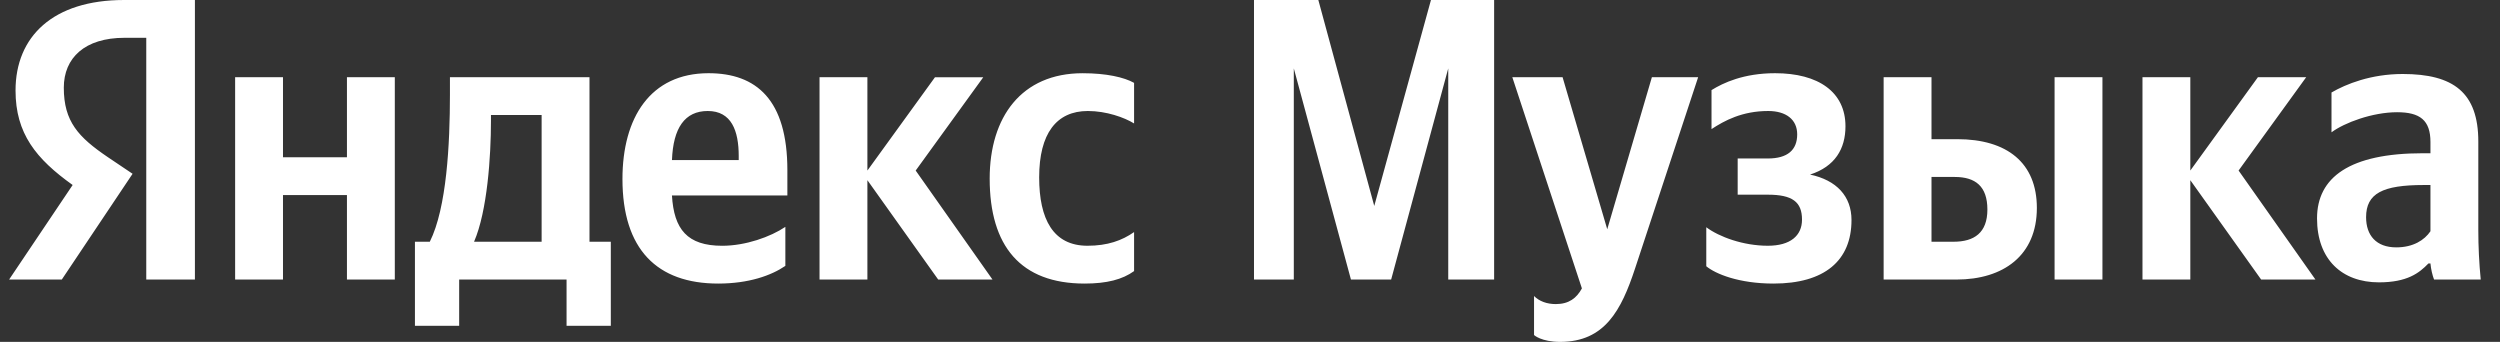 <svg width="117" height="16" viewBox="0 0 117 16" fill="none" xmlns="http://www.w3.org/2000/svg">
<rect x="0" y="0" width="117" height="16" fill="#333333" stroke="none"/>
<g clip-path="url(#clip0_8551_805)">
<path d="M6.845 13.082H9.122V0H5.809C2.478 0 0.727 1.713 0.727 4.235C0.727 6.25 1.687 7.435 3.4 8.658L0.426 13.083H2.892L6.205 8.133L5.056 7.361C3.664 6.419 2.986 5.685 2.986 4.103C2.986 2.711 3.965 1.769 5.828 1.769H6.845V13.082ZM50.76 13.271C51.795 13.271 52.529 13.082 53.075 12.687V10.861C52.51 11.257 51.833 11.501 50.892 11.501C49.291 11.501 48.633 10.259 48.633 8.301C48.633 6.25 49.442 5.195 50.91 5.195C51.777 5.195 52.623 5.497 53.075 5.778V3.878C52.605 3.615 51.777 3.427 50.666 3.427C47.805 3.427 46.317 5.478 46.317 8.358C46.317 11.521 47.767 13.271 50.76 13.271V13.271ZM36.755 12.442V10.617C36.058 11.087 34.892 11.502 33.8 11.502C32.162 11.502 31.541 10.73 31.447 9.149H36.849V7.963C36.849 4.669 35.4 3.426 33.16 3.426C30.43 3.426 29.131 5.516 29.131 8.377C29.131 11.671 30.75 13.271 33.611 13.271C35.042 13.271 36.096 12.894 36.755 12.443V12.442ZM16.237 3.614V7.36H13.244V3.614H11.004V13.083H13.244V9.13H16.237V13.082H18.477V3.614H16.237ZM28.586 11.314H27.588V3.614H21.057V4.423C21.057 6.738 20.906 9.731 20.115 11.313H19.419V15.246H21.489V13.082H26.515V15.246H28.586V11.313V11.314ZM43.908 13.083H46.449L42.854 7.982L46.017 3.615H43.757L40.594 7.982V3.614H38.354V13.083H40.594V8.433L43.907 13.082L43.908 13.083ZM33.123 5.195C34.233 5.195 34.572 6.118 34.572 7.304V7.492H31.448C31.504 5.986 32.05 5.195 33.123 5.195V5.195ZM25.348 11.313H22.186C22.807 9.882 22.977 7.303 22.977 5.666V5.383H25.348V11.313ZM63.224 13.082H65.106L67.778 3.2V13.082H69.925V0H66.969L64.315 9.638L61.698 0H58.687V13.082H60.55V3.2L63.224 13.082ZM73.017 16C75.106 16 75.878 14.513 76.518 12.574L79.473 3.614H77.308L75.219 10.729L73.129 3.614H70.777L74.033 13.497C73.788 13.948 73.43 14.231 72.809 14.231C72.395 14.231 72.038 14.099 71.793 13.854V15.68C71.793 15.68 72.132 16 73.017 16ZM82.734 11.501C81.586 11.501 80.457 11.087 79.854 10.635V12.461C80.287 12.819 81.379 13.271 82.998 13.271C85.389 13.271 86.65 12.198 86.65 10.297C86.65 9.186 85.953 8.433 84.711 8.17C85.878 7.793 86.368 6.965 86.368 5.91C86.368 4.31 85.106 3.426 83.073 3.426C81.605 3.426 80.645 3.877 80.099 4.217V6.042C80.702 5.647 81.53 5.195 82.753 5.195C83.582 5.195 84.109 5.591 84.109 6.287C84.109 7.021 83.657 7.417 82.734 7.417H81.323V9.111H82.734C83.883 9.111 84.334 9.449 84.334 10.278C84.334 11.03 83.789 11.501 82.734 11.501ZM88.154 3.614V13.083H91.561C93.763 13.083 95.325 11.953 95.325 9.732C95.325 7.623 93.933 6.513 91.598 6.513H90.394V3.614H88.154ZM96.154 3.614V13.083H98.394V3.614H96.154V3.614ZM91.429 11.313H90.394V8.282H91.485C92.445 8.282 93.01 8.715 93.01 9.807C93.01 10.898 92.389 11.313 91.429 11.313ZM105.821 13.082H108.362L104.766 7.981L107.929 3.614H105.67L102.507 7.981V3.614H100.268V13.083H102.507V8.433L105.821 13.082ZM115.985 6.626C115.985 4.329 114.818 3.463 112.446 3.463C110.959 3.463 109.792 3.934 109.114 4.329V6.193C109.717 5.742 111.034 5.252 112.183 5.252C113.256 5.252 113.745 5.628 113.745 6.645V7.172H113.387C109.962 7.172 108.437 8.301 108.437 10.221C108.437 12.141 109.604 13.214 111.335 13.214C112.653 13.214 113.218 12.781 113.651 12.329H113.745C113.764 12.574 113.839 12.894 113.914 13.082H116.098C116.023 12.313 115.985 11.54 115.985 10.767V6.626ZM113.745 10.823C113.463 11.238 112.936 11.577 112.145 11.577C111.204 11.577 110.733 11.012 110.733 10.165C110.733 9.054 111.505 8.659 113.425 8.659H113.745V10.823Z" fill="white"/>
</g>
<defs>
<clipPath id="clip0_8551_805">
<rect width="116" height="16" fill="white" transform="translate(0.426)"/>
</clipPath>
</defs>
</svg>
